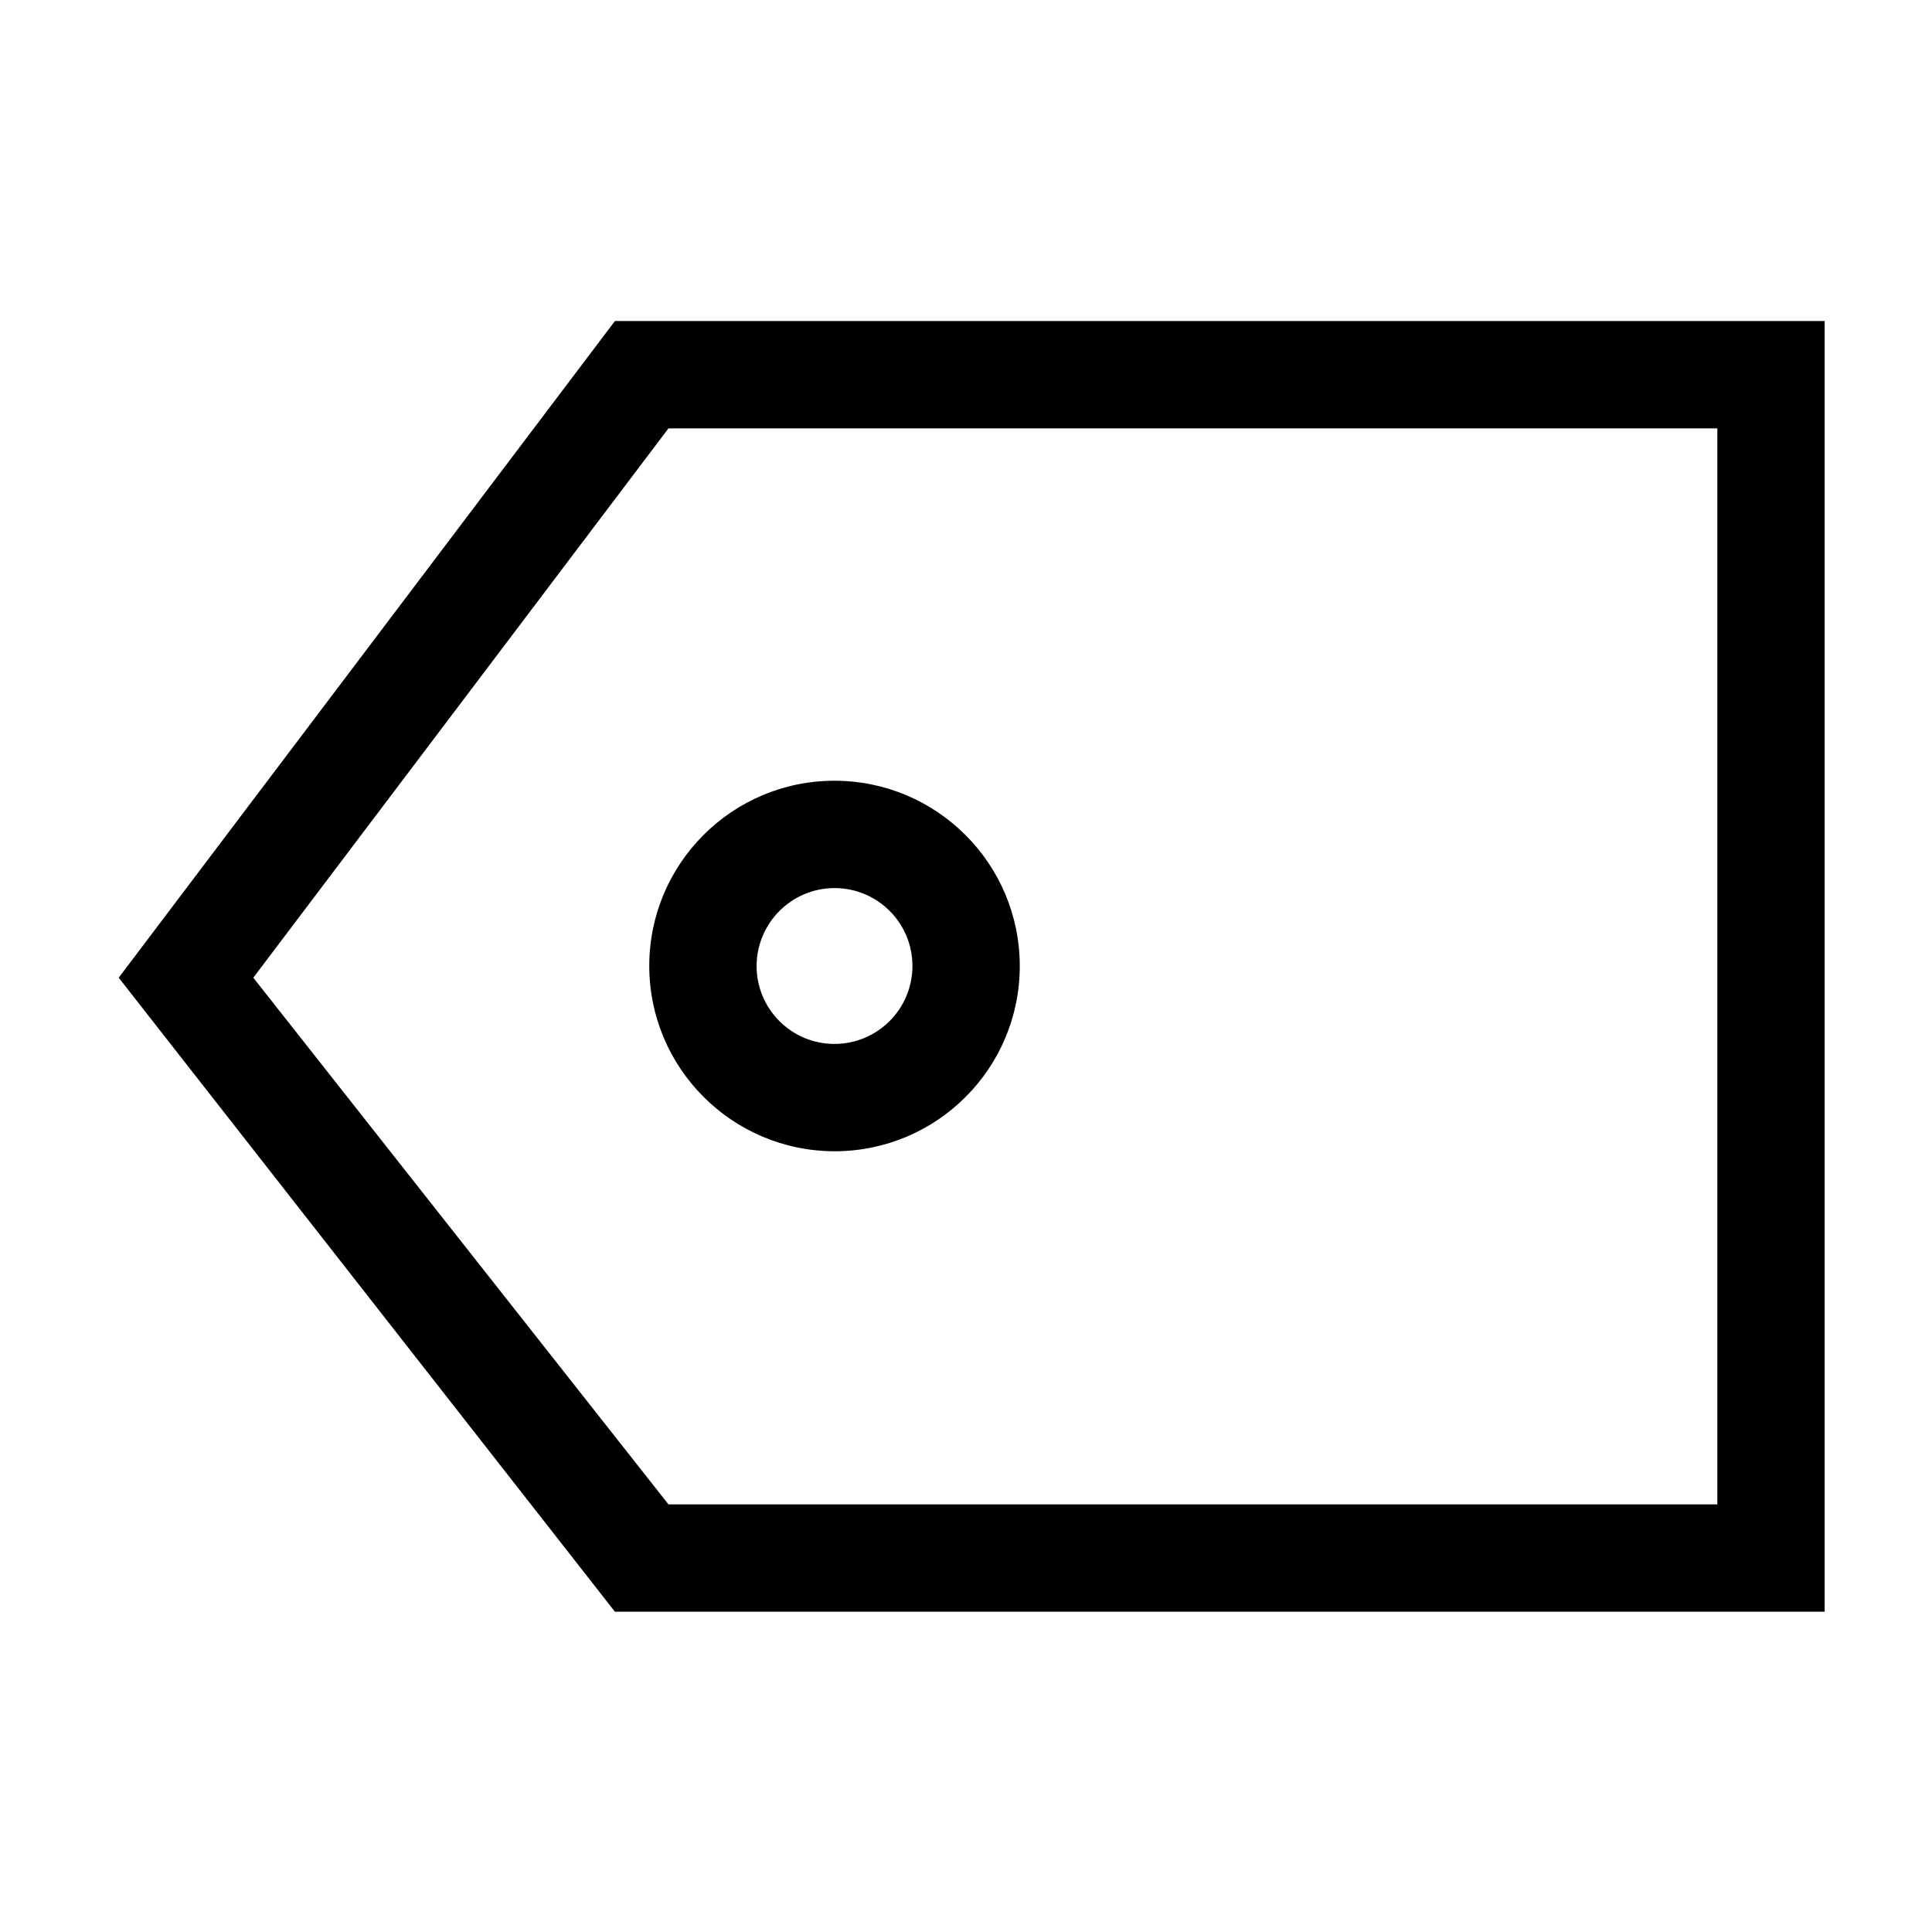 <?xml version="1.0" encoding="UTF-8"?>
<svg width="18px" height="18px" viewBox="0 0 18 18" version="1.1" xmlns="http://www.w3.org/2000/svg" xmlns:xlink="http://www.w3.org/1999/xlink">
    <!-- Generator: Sketch 52.3 (67297) - http://www.bohemiancoding.com/sketch -->
    <title>iconografia/18/technnicalsupport-18</title>
    <desc>Created with Sketch.</desc>
    <g id="iconografia/18/technnicalsupport-18" stroke="none" stroke-width="1" fill="none" fill-rule="evenodd">
        <path d="M5.729,2.991 L1.106,9.109 L5.729,15.016 L17,15.016 L17,2.991 L5.729,2.991 Z M16,14.016 L6.228,14.016 L2.36,9.109 L6.228,3.991 L16,3.991 L16,14.016 Z M7.777,10.726 C8.73,10.725 9.502,9.952 9.501,8.999 C9.5,8.046 8.727,7.274 7.774,7.274 C6.821,7.274 6.049,8.047 6.049,9 C6.05,9.952 6.822,10.724 7.774,10.726 L7.777,10.726 Z M7.777,8.274 C8.178,8.275 8.502,8.601 8.501,9.001 C8.5,9.402 8.175,9.726 7.774,9.726 C7.374,9.726 7.049,9.401 7.049,9 C7.05,8.6 7.374,8.275 7.774,8.274 L7.777,8.274 Z" id="Shape" fill="#000000" fill-rule="nonzero"></path>
    </g>
</svg>